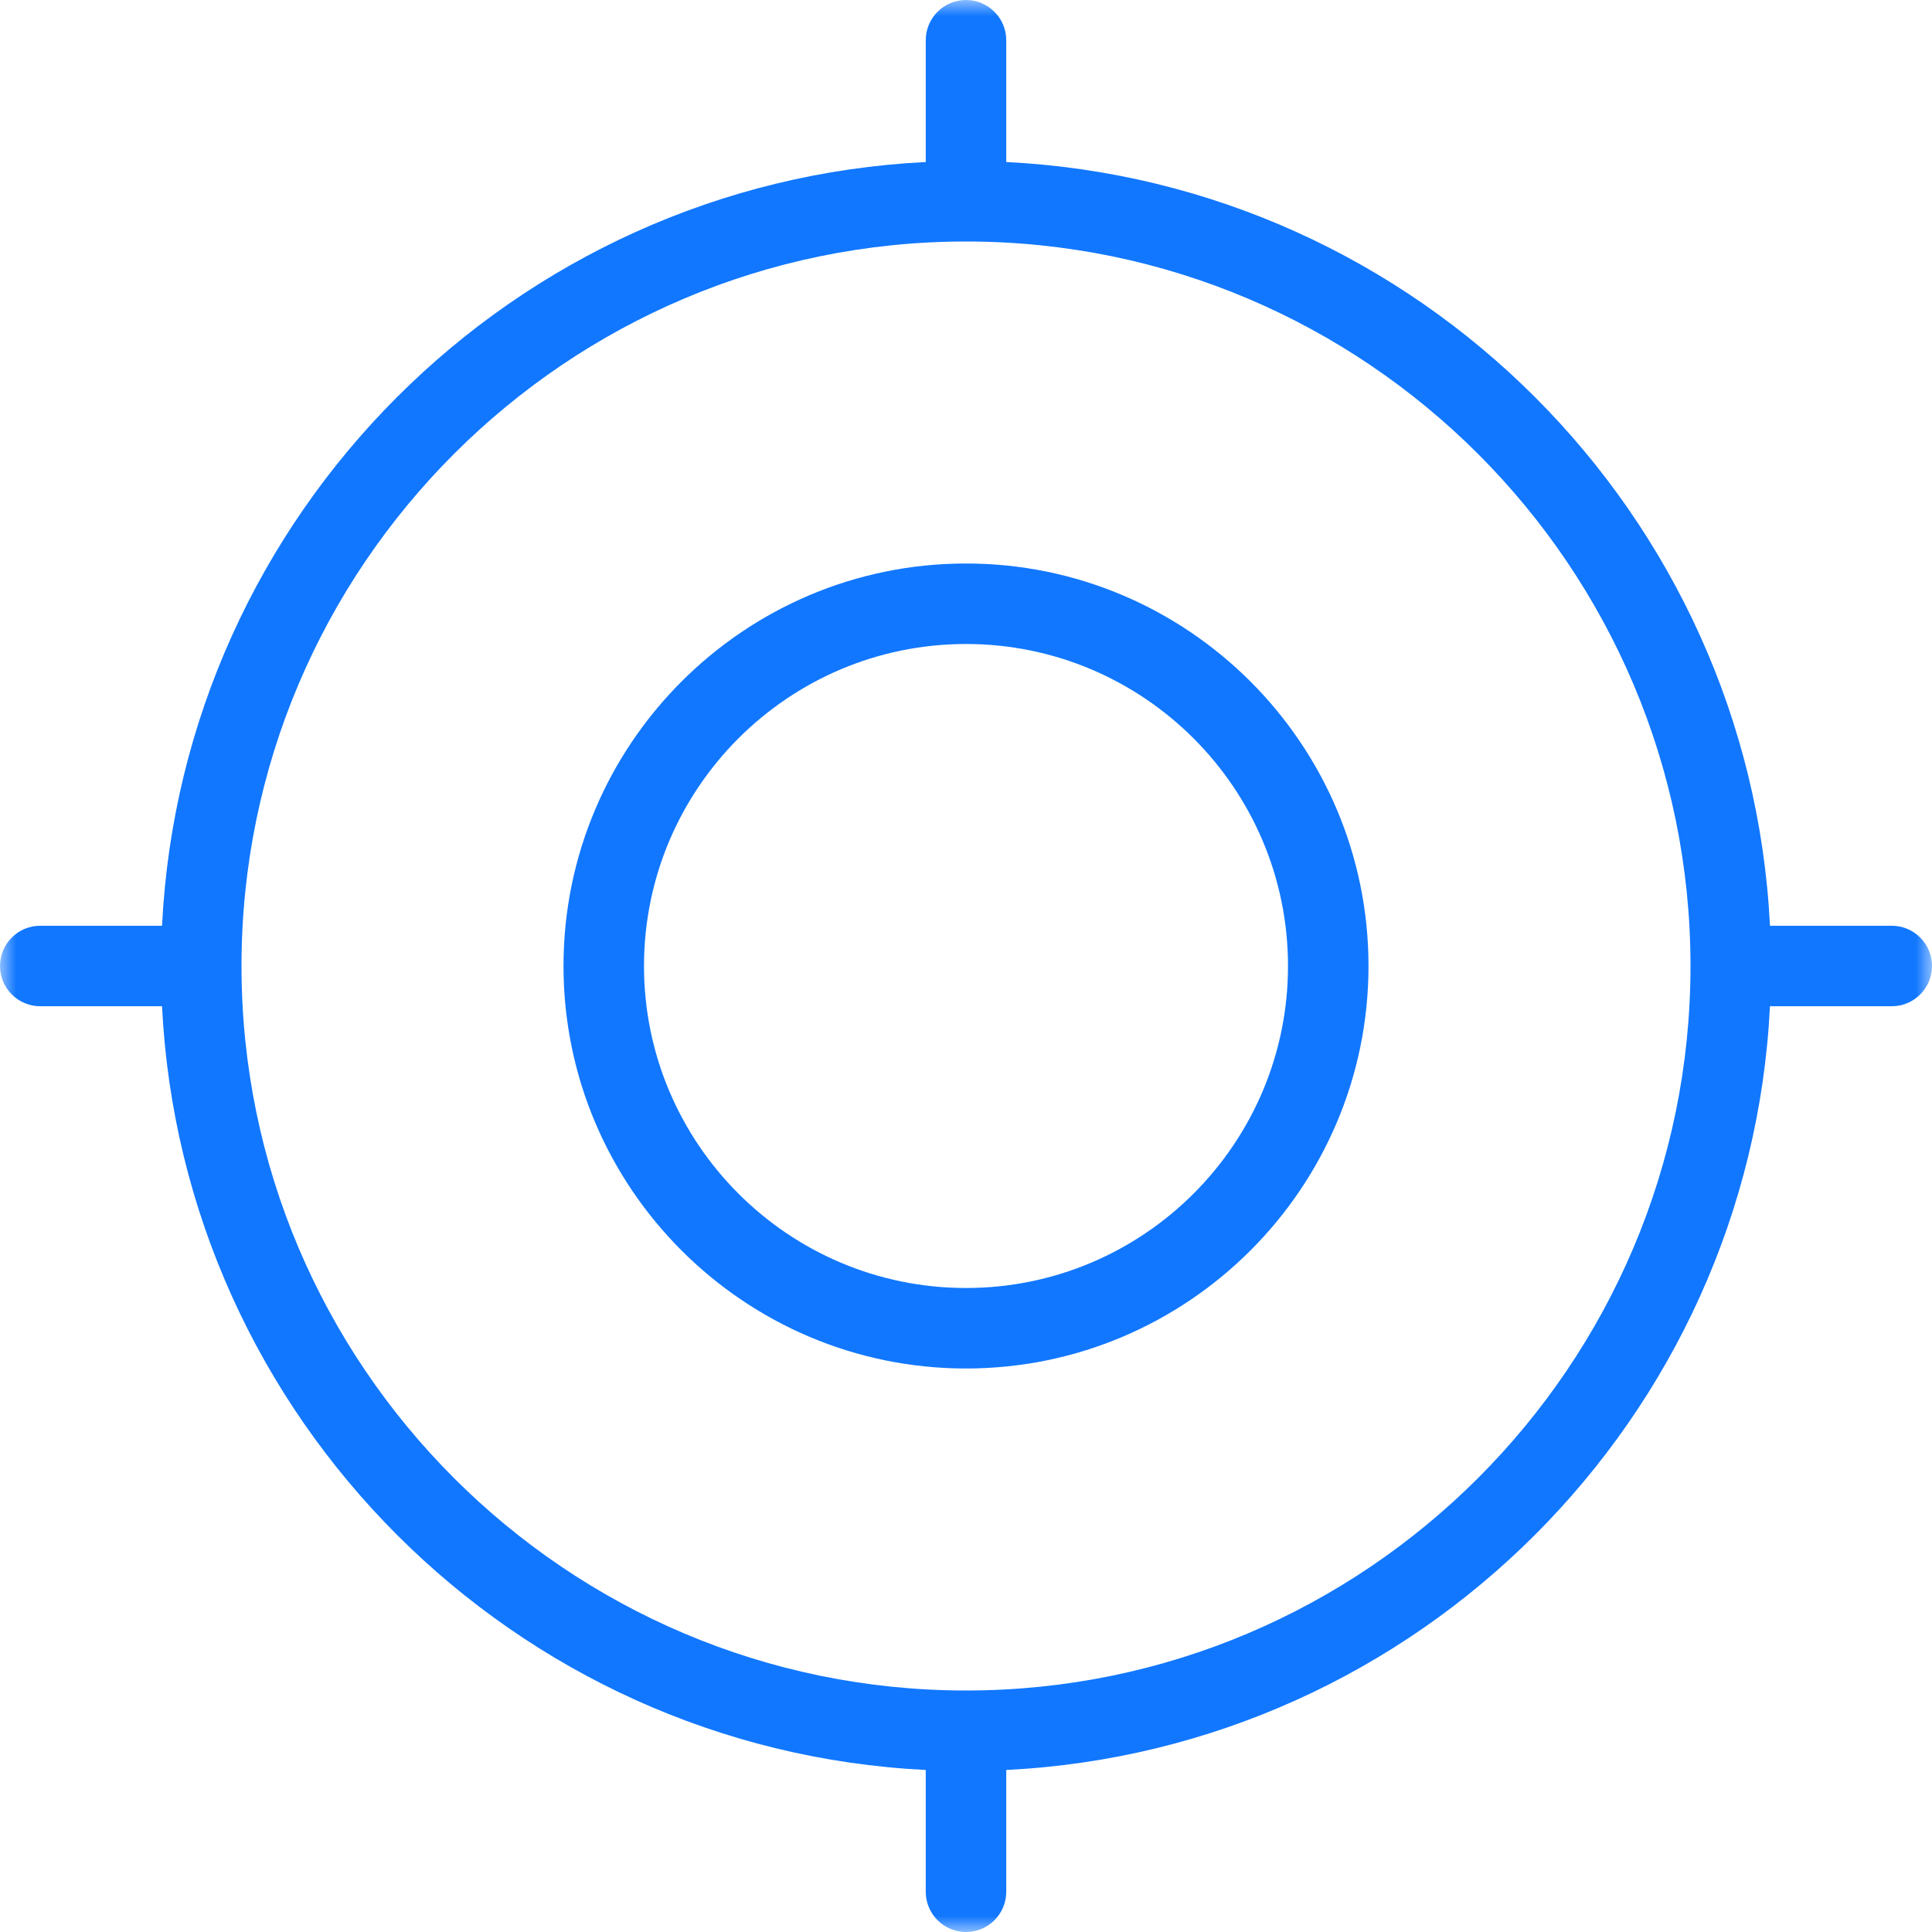 <svg xmlns="http://www.w3.org/2000/svg" width="60" height="60" viewBox="0 0 60 60" fill="none"><g clip-path="url(#clip0_753_209)"><mask id="mask0_753_209" style="mask-type:luminance" maskUnits="userSpaceOnUse" x="0" y="0" width="60" height="60"><path d="M60 0H0V60H60V0Z" fill="white"></path></mask><g mask="url(#mask0_753_209)"><path d="M30 17.5C23.108 17.5 17.5 23.108 17.5 30C17.5 36.892 23.108 42.5 30 42.5C36.892 42.5 42.5 36.892 42.5 30C42.5 23.108 36.892 17.5 30 17.5ZM30 40C24.485 40 20 35.515 20 30C20 24.485 24.485 20 30 20C35.515 20 40 24.485 40 30C40 35.515 35.515 40 30 40ZM58.75 28.75H54.968C54.335 15.957 44.042 5.665 31.25 5.032V1.25C31.25 0.56 30.69 0 30 0C29.31 0 28.75 0.56 28.75 1.25V5.032C15.957 5.665 5.665 15.957 5.032 28.75H1.25C0.56 28.75 0 29.31 0 30C0 30.69 0.56 31.25 1.25 31.25H5.032C5.665 44.042 15.957 54.335 28.75 54.968V58.75C28.75 59.44 29.31 60 30 60C30.69 60 31.25 59.44 31.25 58.75V54.968C44.042 54.335 54.335 44.04 54.968 31.25H58.75C59.44 31.25 60 30.69 60 30C60 29.31 59.44 28.75 58.75 28.75ZM30 52.5C17.595 52.5 7.5 42.407 7.5 30C7.5 17.593 17.595 7.5 30 7.5C42.405 7.5 52.5 17.593 52.5 30C52.5 42.407 42.405 52.5 30 52.5Z" fill="#1177FF"></path></g></g><defs><clipPath id="clip0_753_209"><rect width="60" height="60" fill="white"></rect></clipPath></defs></svg>
